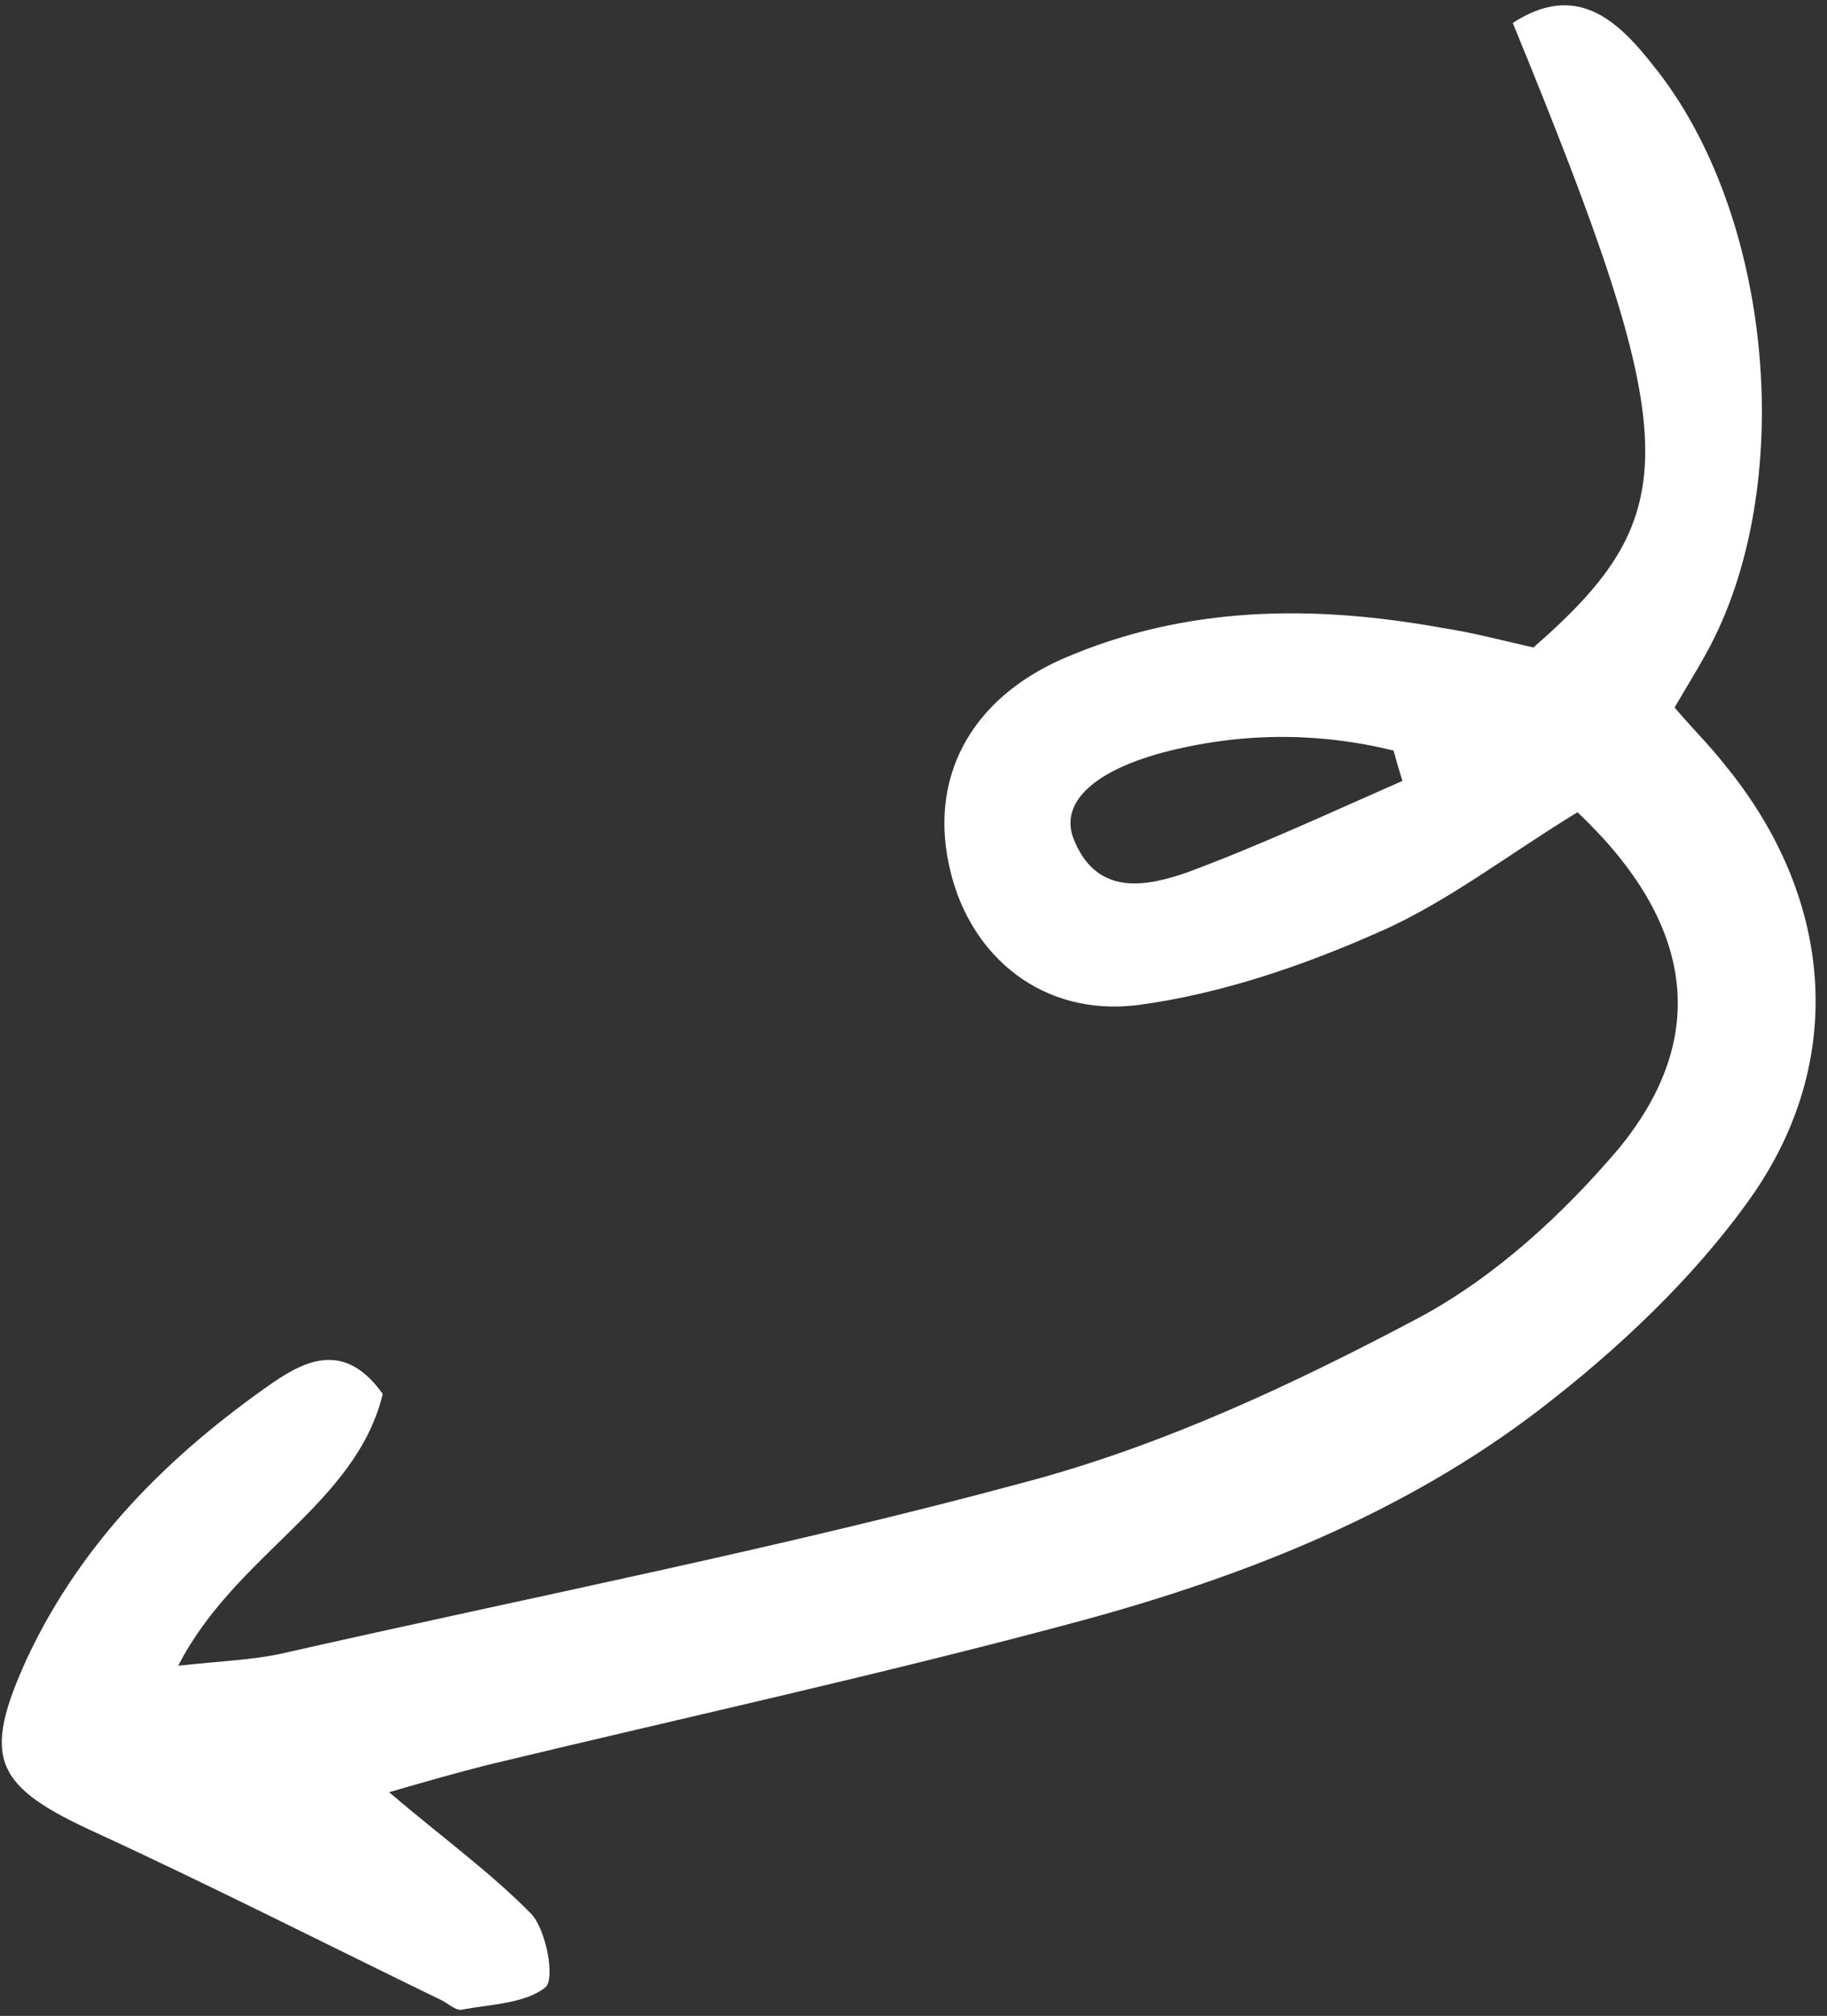 <svg xmlns="http://www.w3.org/2000/svg" width="146" height="161" viewBox="0 0 146 161" fill="none"><rect x="0" y="0" width="146" height="161" fill="#333333" stroke="none"/><path fill-rule="evenodd" clip-rule="evenodd" d="M126.063 64.87C120.494 68.258 115.628 72.077 110.168 74.452C104.08 77.154 97.51 79.391 90.947 80.267C83.31 81.226 77.594 76.394 75.954 69.592C74.148 62.318 77.418 55.903 84.949 52.605C94.773 48.35 104.956 48.294 115.173 50.136C117.774 50.532 120.189 51.185 122.539 51.712C134.809 40.992 134.612 35.271 120.889 1.833C125.891 -1.419 129.169 1.495 132.017 5.113C141.717 16.959 143.723 38.967 136.307 52.257C135.572 53.598 134.741 54.91 133.821 56.508C135.275 58.221 136.562 59.464 137.76 60.992C146.423 71.464 147.764 84.566 139.866 95.713C135.362 102.056 129.266 107.795 123.057 112.555C112.293 120.812 99.605 125.846 86.543 129.401C70.742 133.668 54.769 137.148 38.897 140.974C36.504 141.586 34.206 142.228 31.092 143.137C35.395 146.793 39.24 149.57 42.494 152.896C43.656 154.204 44.356 157.987 43.61 158.696C42.051 159.989 39.301 160.07 36.968 160.491C36.497 160.657 35.853 160.036 35.31 159.761C26.122 155.308 16.994 150.664 7.745 146.401C-0.513 142.658 -1.501 140.462 2.182 132.394C6.57 123.081 13.562 116.156 21.872 110.377C24.528 108.59 27.602 107.144 30.587 111.329C28.436 120.191 18.828 124.095 14.243 133.033C17.716 132.654 20.15 132.579 22.512 132.063C42.483 127.531 62.687 123.596 82.39 118.247C93.155 115.335 103.474 110.501 113.406 105.231C119.452 101.992 124.898 96.993 129.389 91.694C136.694 82.771 135.361 73.654 126.063 64.87ZM112.071 62.368C111.825 61.592 111.589 60.785 111.363 59.945C105.232 58.442 99.034 58.489 92.864 60.118C87.136 61.675 84.526 64.315 85.907 67.263C87.788 71.626 91.726 70.765 94.901 69.665C100.713 67.505 106.359 64.874 112.071 62.368Z" fill="white"></path></svg>